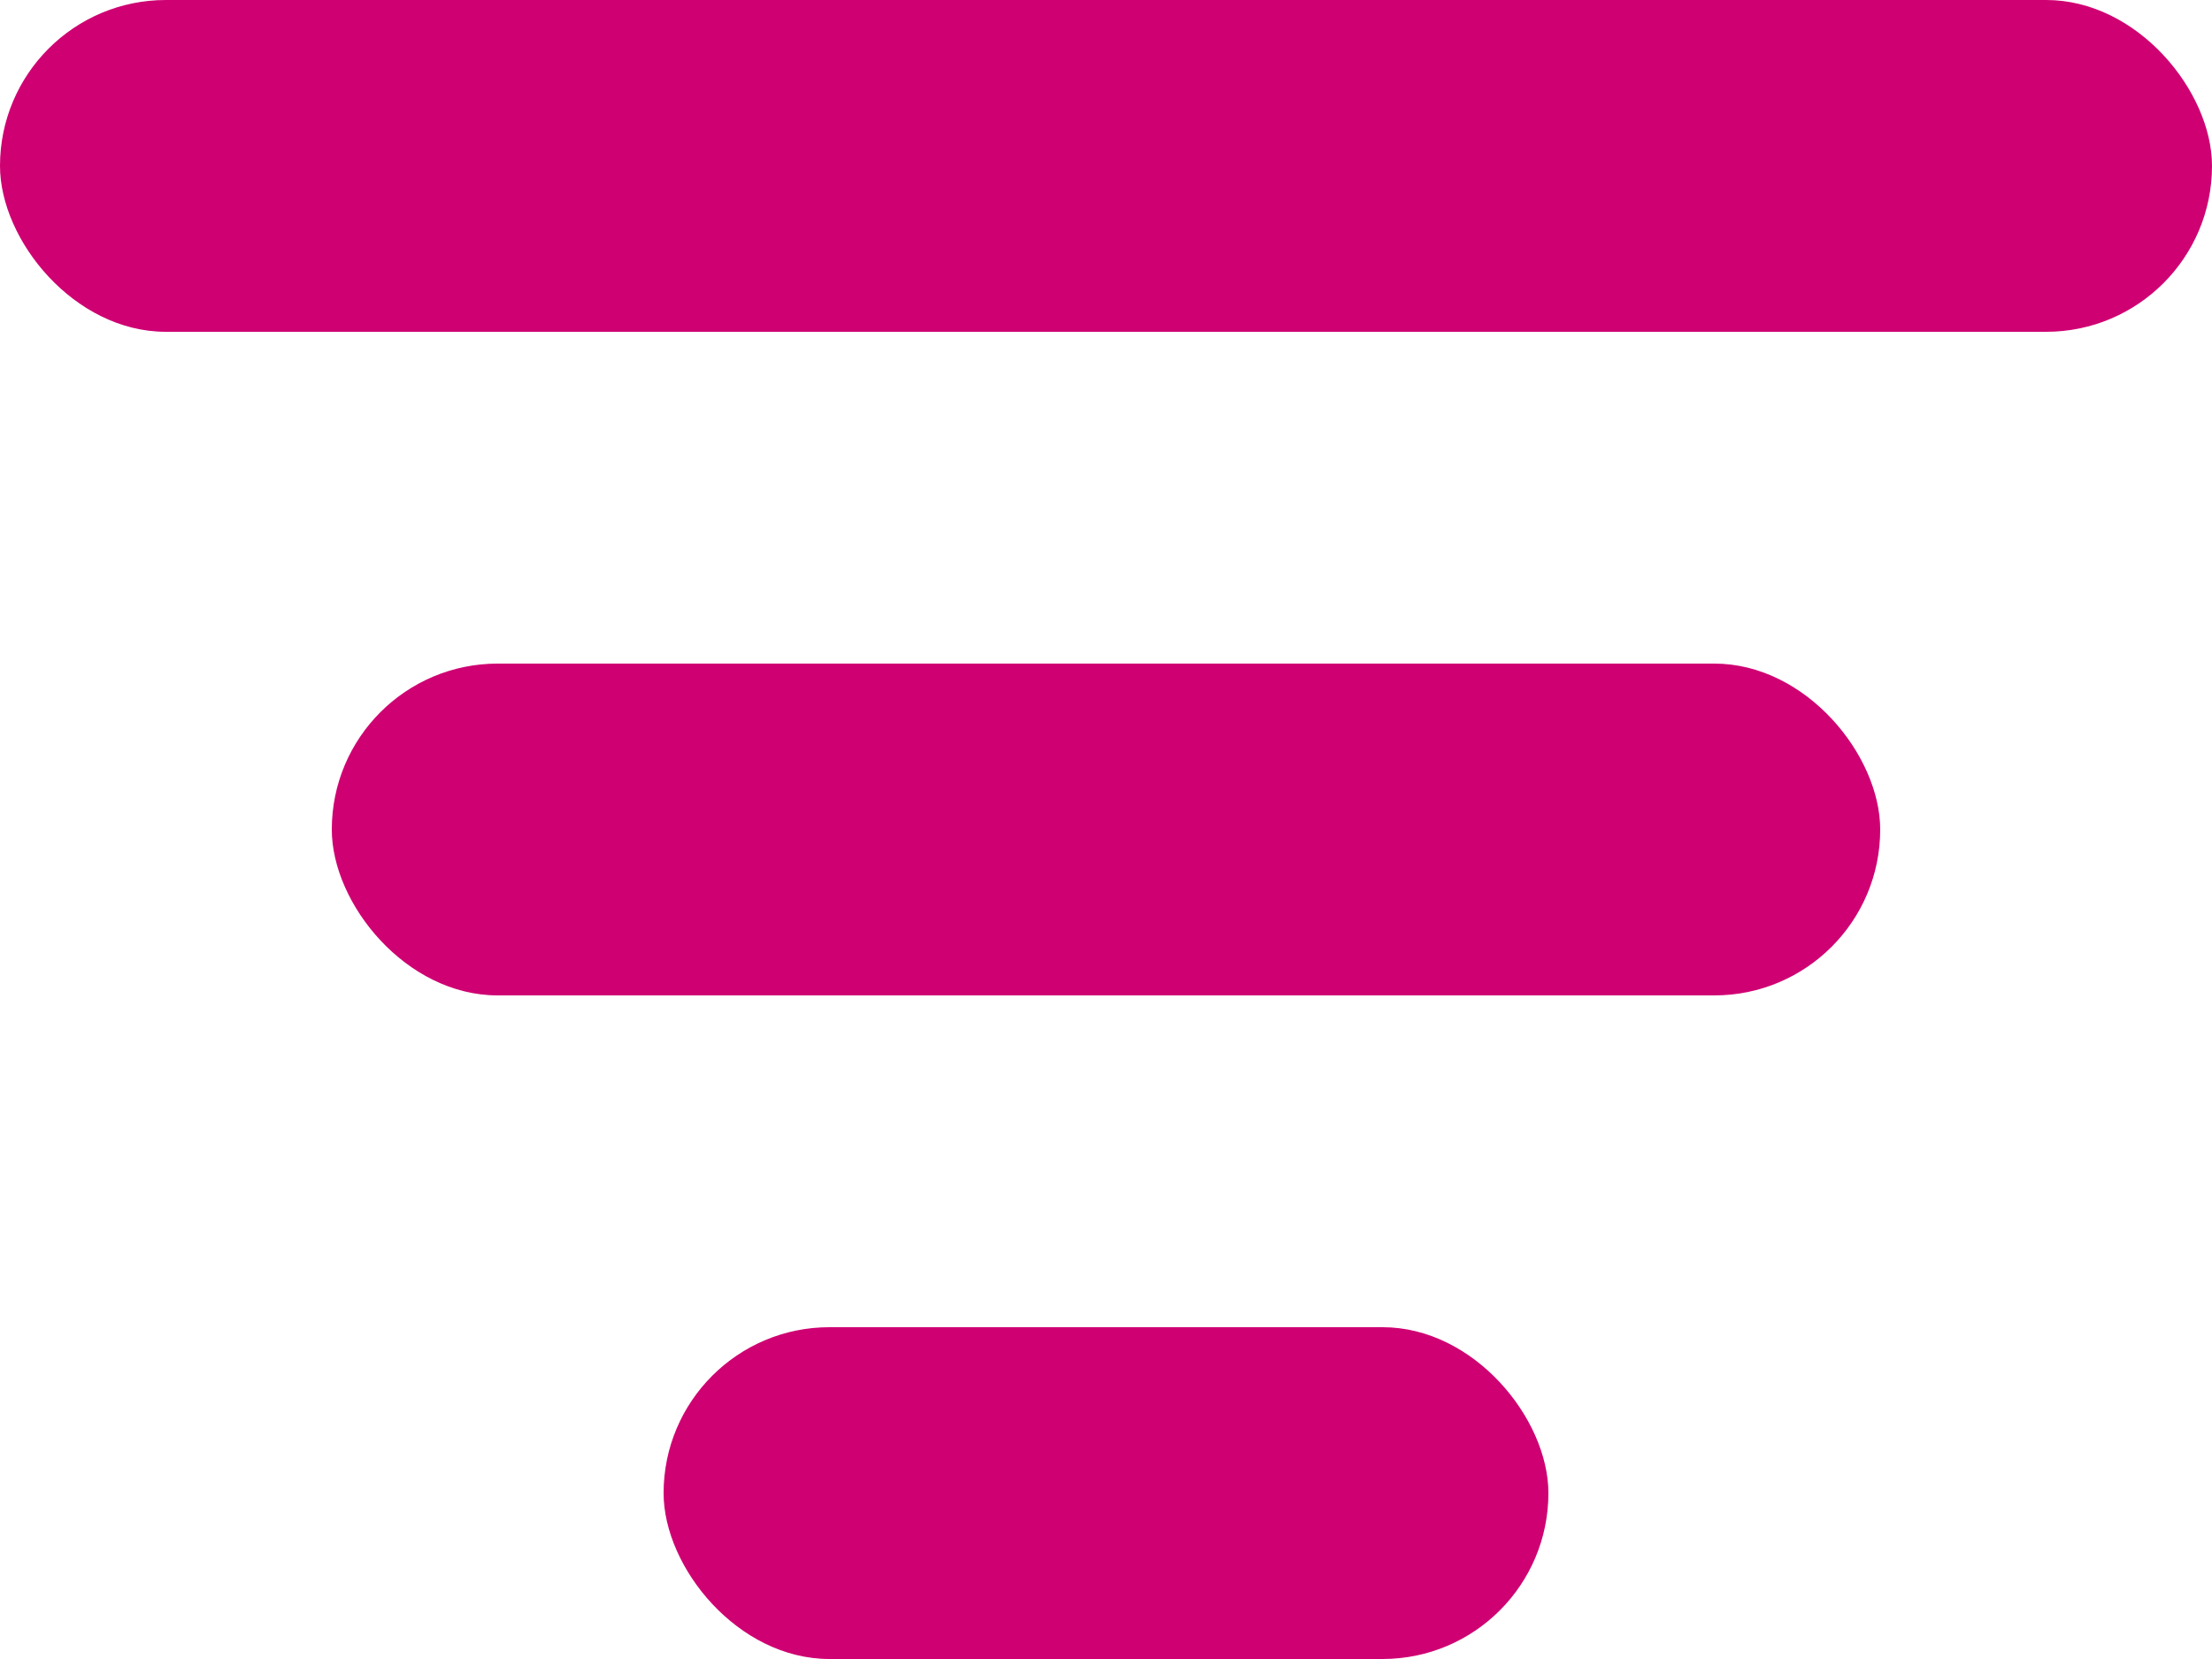 <svg xmlns="http://www.w3.org/2000/svg" width="20" height="15" viewBox="0 0 20 15">
  <g id="Group_943" data-name="Group 943" transform="translate(-343 -116)">
    <rect id="Rectangle_944" data-name="Rectangle 944" width="20" height="3" rx="1.5" transform="translate(343 116)" fill="#cf0072"/>
    <rect id="Rectangle_945" data-name="Rectangle 945" width="14" height="3" rx="1.5" transform="translate(346 122)" fill="#cf0072"/>
    <rect id="Rectangle_946" data-name="Rectangle 946" width="8" height="3" rx="1.5" transform="translate(349 128)" fill="#cf0072"/>
  </g>
</svg>
